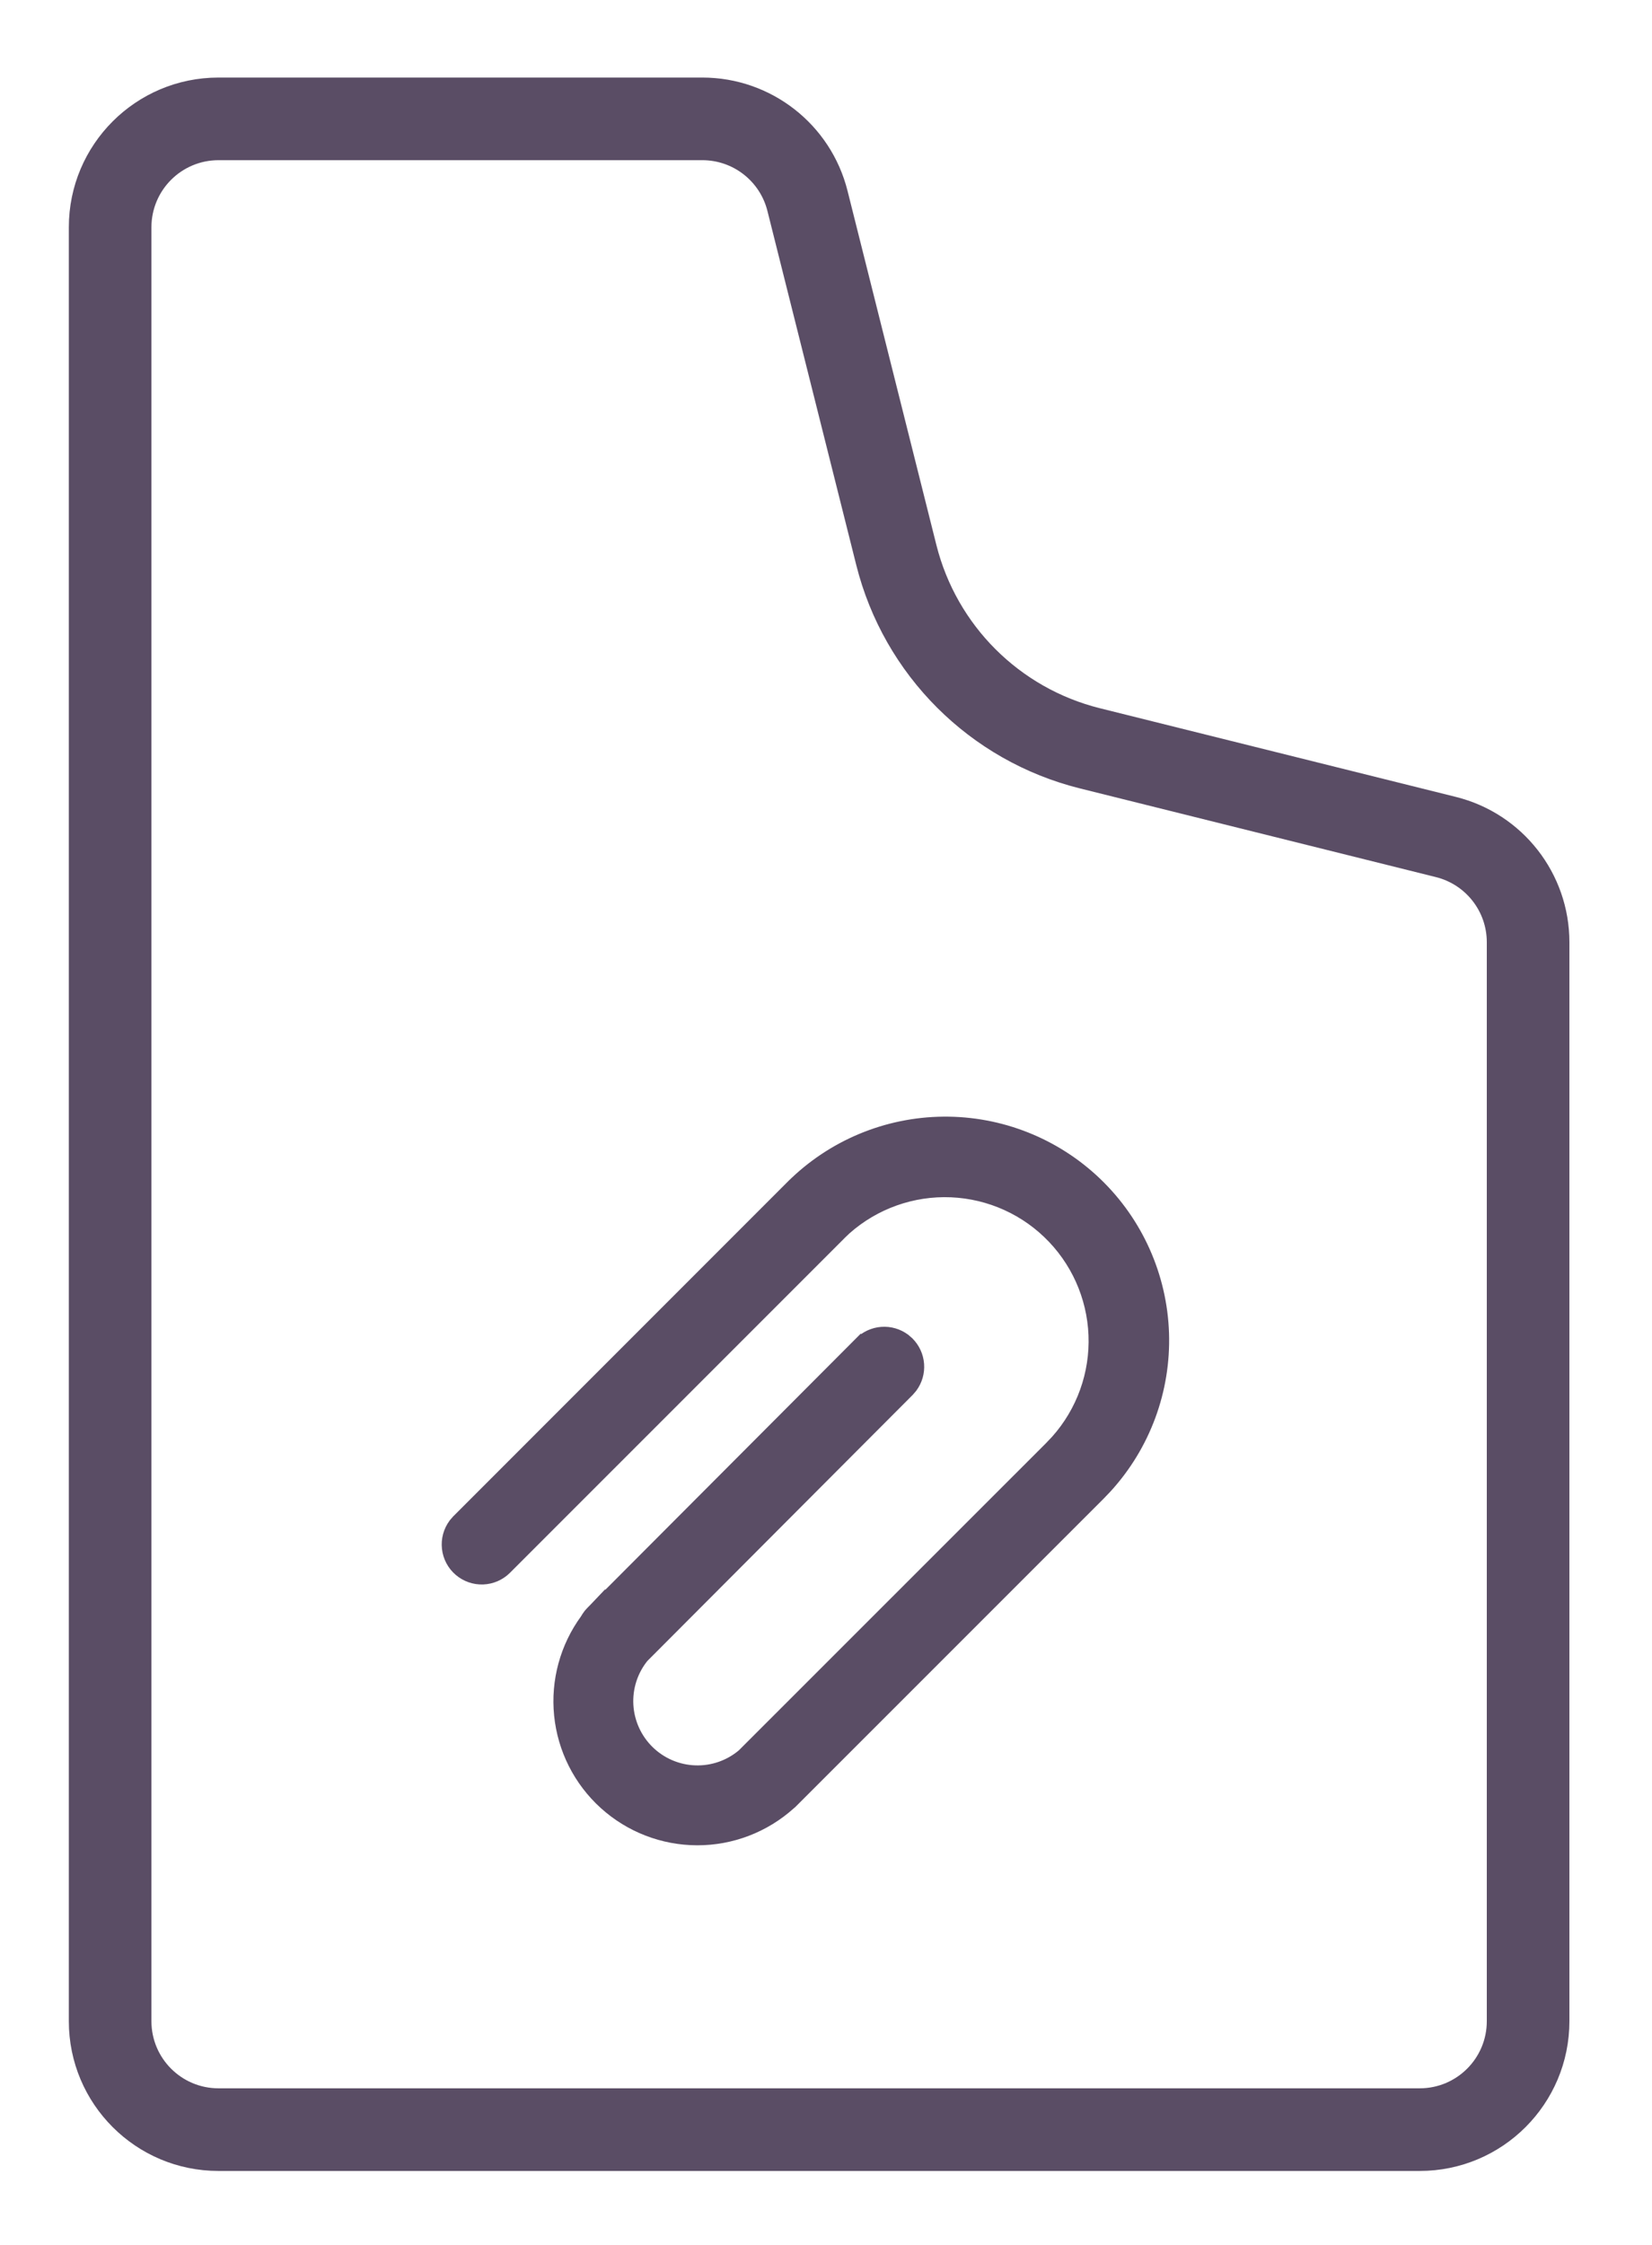 <svg width="120" height="163" viewBox="0 0 120 163" fill="none" xmlns="http://www.w3.org/2000/svg">
<g clip-path="url(#clip0_3954_3037)">
<mask id="mask0_3954_3037" style="mask-type:alpha" maskUnits="userSpaceOnUse" x="5" y="4" width="109" height="152">
<path d="M5 14.871C5 8.867 9.867 4 15.871 4H51.02C56.005 4 60.351 7.39 61.564 12.225L68.018 37.939C69.484 43.78 74.05 48.338 79.894 49.793L105.756 56.233C110.6 57.439 114 61.79 114 66.782V145.129C114 151.133 109.133 156 103.129 156H15.871C9.867 156 5 151.133 5 145.129V14.871Z" fill="#D9D9D9"/>
</mask>
<g mask="url(#mask0_3954_3037)">
<g filter="url(#filter0_i_3954_3037)">
<path d="M-73 -81H59.228V4.093L67.736 38.099C69.198 43.941 73.761 48.502 79.603 49.962L113.643 58.465H192V233H-73V-81Z" fill="#D9D9D9" fill-opacity="0.01"/>
</g>
</g>
<g filter="url(#filter1_d_3954_3037)">
<path fill-rule="evenodd" clip-rule="evenodd" d="M15.871 150H103.129C105.819 150 108 147.819 108 145.129V66.782C108 64.545 106.476 62.595 104.306 62.055L78.445 55.615C70.45 53.624 64.204 47.39 62.199 39.399L55.745 13.685C55.201 11.519 53.254 10 51.02 10H15.871C13.181 10 11 12.181 11 14.871V145.129C11 147.819 13.181 150 15.871 150ZM15.871 4C9.867 4 5 8.867 5 14.871V145.129C5 151.133 9.867 156 15.871 156H103.129C109.133 156 114 151.133 114 145.129V66.782C114 61.79 110.6 57.439 105.756 56.233L79.894 49.793C74.05 48.338 69.484 43.78 68.018 37.939L61.564 12.225C60.351 7.39 56.005 4 51.02 4H15.871Z" fill="#5A4D65"/>
</g>
<path d="M57.568 86.162L57.567 86.162L33.294 110.438L33.282 110.45L33.27 110.463L33.085 110.677L33.072 110.691L33.061 110.707C32.698 111.195 32.533 111.802 32.6 112.406C32.667 113.011 32.96 113.567 33.421 113.964C33.881 114.361 34.475 114.57 35.082 114.547C35.69 114.524 36.266 114.272 36.696 113.841L60.935 89.604L60.949 89.591L60.961 89.576L60.975 89.56L61.377 89.177C63.499 87.297 66.268 86.315 69.1 86.436C71.935 86.557 74.612 87.774 76.566 89.831C78.521 91.889 79.599 94.624 79.575 97.462C79.551 100.299 78.426 103.015 76.437 105.038C76.437 105.039 76.436 105.039 76.436 105.04L54.003 127.465C53.023 128.293 51.77 128.727 50.488 128.682C49.2 128.637 47.974 128.112 47.053 127.21C46.132 126.308 45.581 125.094 45.508 123.807C45.436 122.528 45.842 121.268 46.647 120.271L65.933 100.94L65.946 100.926L65.958 100.912L66.141 100.699L66.153 100.685L66.164 100.67C66.506 100.206 66.67 99.635 66.626 99.06C66.583 98.486 66.335 97.946 65.927 97.538L65.914 97.526L65.901 97.515L65.688 97.33L65.673 97.316L65.657 97.305C65.193 96.963 64.622 96.798 64.047 96.842C63.472 96.886 62.932 97.134 62.525 97.542L62.879 97.895L62.525 97.542L43.979 116.133L43.963 116.117L43.61 116.488L43.255 116.861L43.037 117.081L43.029 117.09L43.021 117.098L42.883 117.251L42.871 117.265L42.859 117.28C42.77 117.396 42.689 117.518 42.617 117.645C41.169 119.628 40.503 122.076 40.749 124.52C40.995 126.975 42.144 129.251 43.973 130.907C45.801 132.563 48.179 133.482 50.646 133.486C53.11 133.49 55.488 132.58 57.32 130.934L57.404 130.863L57.422 130.849L57.438 130.833L79.805 108.471L79.805 108.471L79.812 108.464L80.292 107.963L80.292 107.963L80.3 107.954C83.075 104.919 84.552 100.919 84.417 96.809C84.281 92.698 82.543 88.804 79.575 85.958C76.606 83.112 72.642 81.541 68.53 81.579C64.418 81.617 60.483 83.261 57.568 86.162Z" fill="#5A4D65" stroke="#5A4D65"/>
</g>
<defs>
<filter id="filter0_i_3954_3037" x="-78.436" y="-81" width="270.436" height="328.133" filterUnits="userSpaceOnUse" color-interpolation-filters="sRGB">
<feFlood flood-opacity="0" result="BackgroundImageFix"/>
<feBlend mode="normal" in="SourceGraphic" in2="BackgroundImageFix" result="shape"/>
<feColorMatrix in="SourceAlpha" type="matrix" values="0 0 0 0 0 0 0 0 0 0 0 0 0 0 0 0 0 0 127 0" result="hardAlpha"/>
<feOffset dx="-5.436" dy="14.133"/>
<feGaussianBlur stdDeviation="8.969"/>
<feComposite in2="hardAlpha" operator="arithmetic" k2="-1" k3="1"/>
<feColorMatrix type="matrix" values="0 0 0 0 0.175 0 0 0 0 0.063 0 0 0 0 0.22 0 0 0 0.3 0"/>
<feBlend mode="normal" in2="shape" result="effect1_innerShadow_3954_3037"/>
</filter>
<filter id="filter1_d_3954_3037" x="-0.436" y="0.195" width="119.871" height="162.871" filterUnits="userSpaceOnUse" color-interpolation-filters="sRGB">
<feFlood flood-opacity="0" result="BackgroundImageFix"/>
<feColorMatrix in="SourceAlpha" type="matrix" values="0 0 0 0 0 0 0 0 0 0 0 0 0 0 0 0 0 0 127 0" result="hardAlpha"/>
<feOffset dy="1.631"/>
<feGaussianBlur stdDeviation="2.718"/>
<feComposite in2="hardAlpha" operator="out"/>
<feColorMatrix type="matrix" values="0 0 0 0 0.062 0 0 0 0 0.154 0 0 0 0 0.221 0 0 0 0.2 0"/>
<feBlend mode="normal" in2="BackgroundImageFix" result="effect1_dropShadow_3954_3037"/>
<feBlend mode="normal" in="SourceGraphic" in2="effect1_dropShadow_3954_3037" result="shape"/>
</filter>
<clipPath id="clip0_3954_3037">
<rect width="120" height="163" fill="white"/>
</clipPath>
</defs>
</svg>
